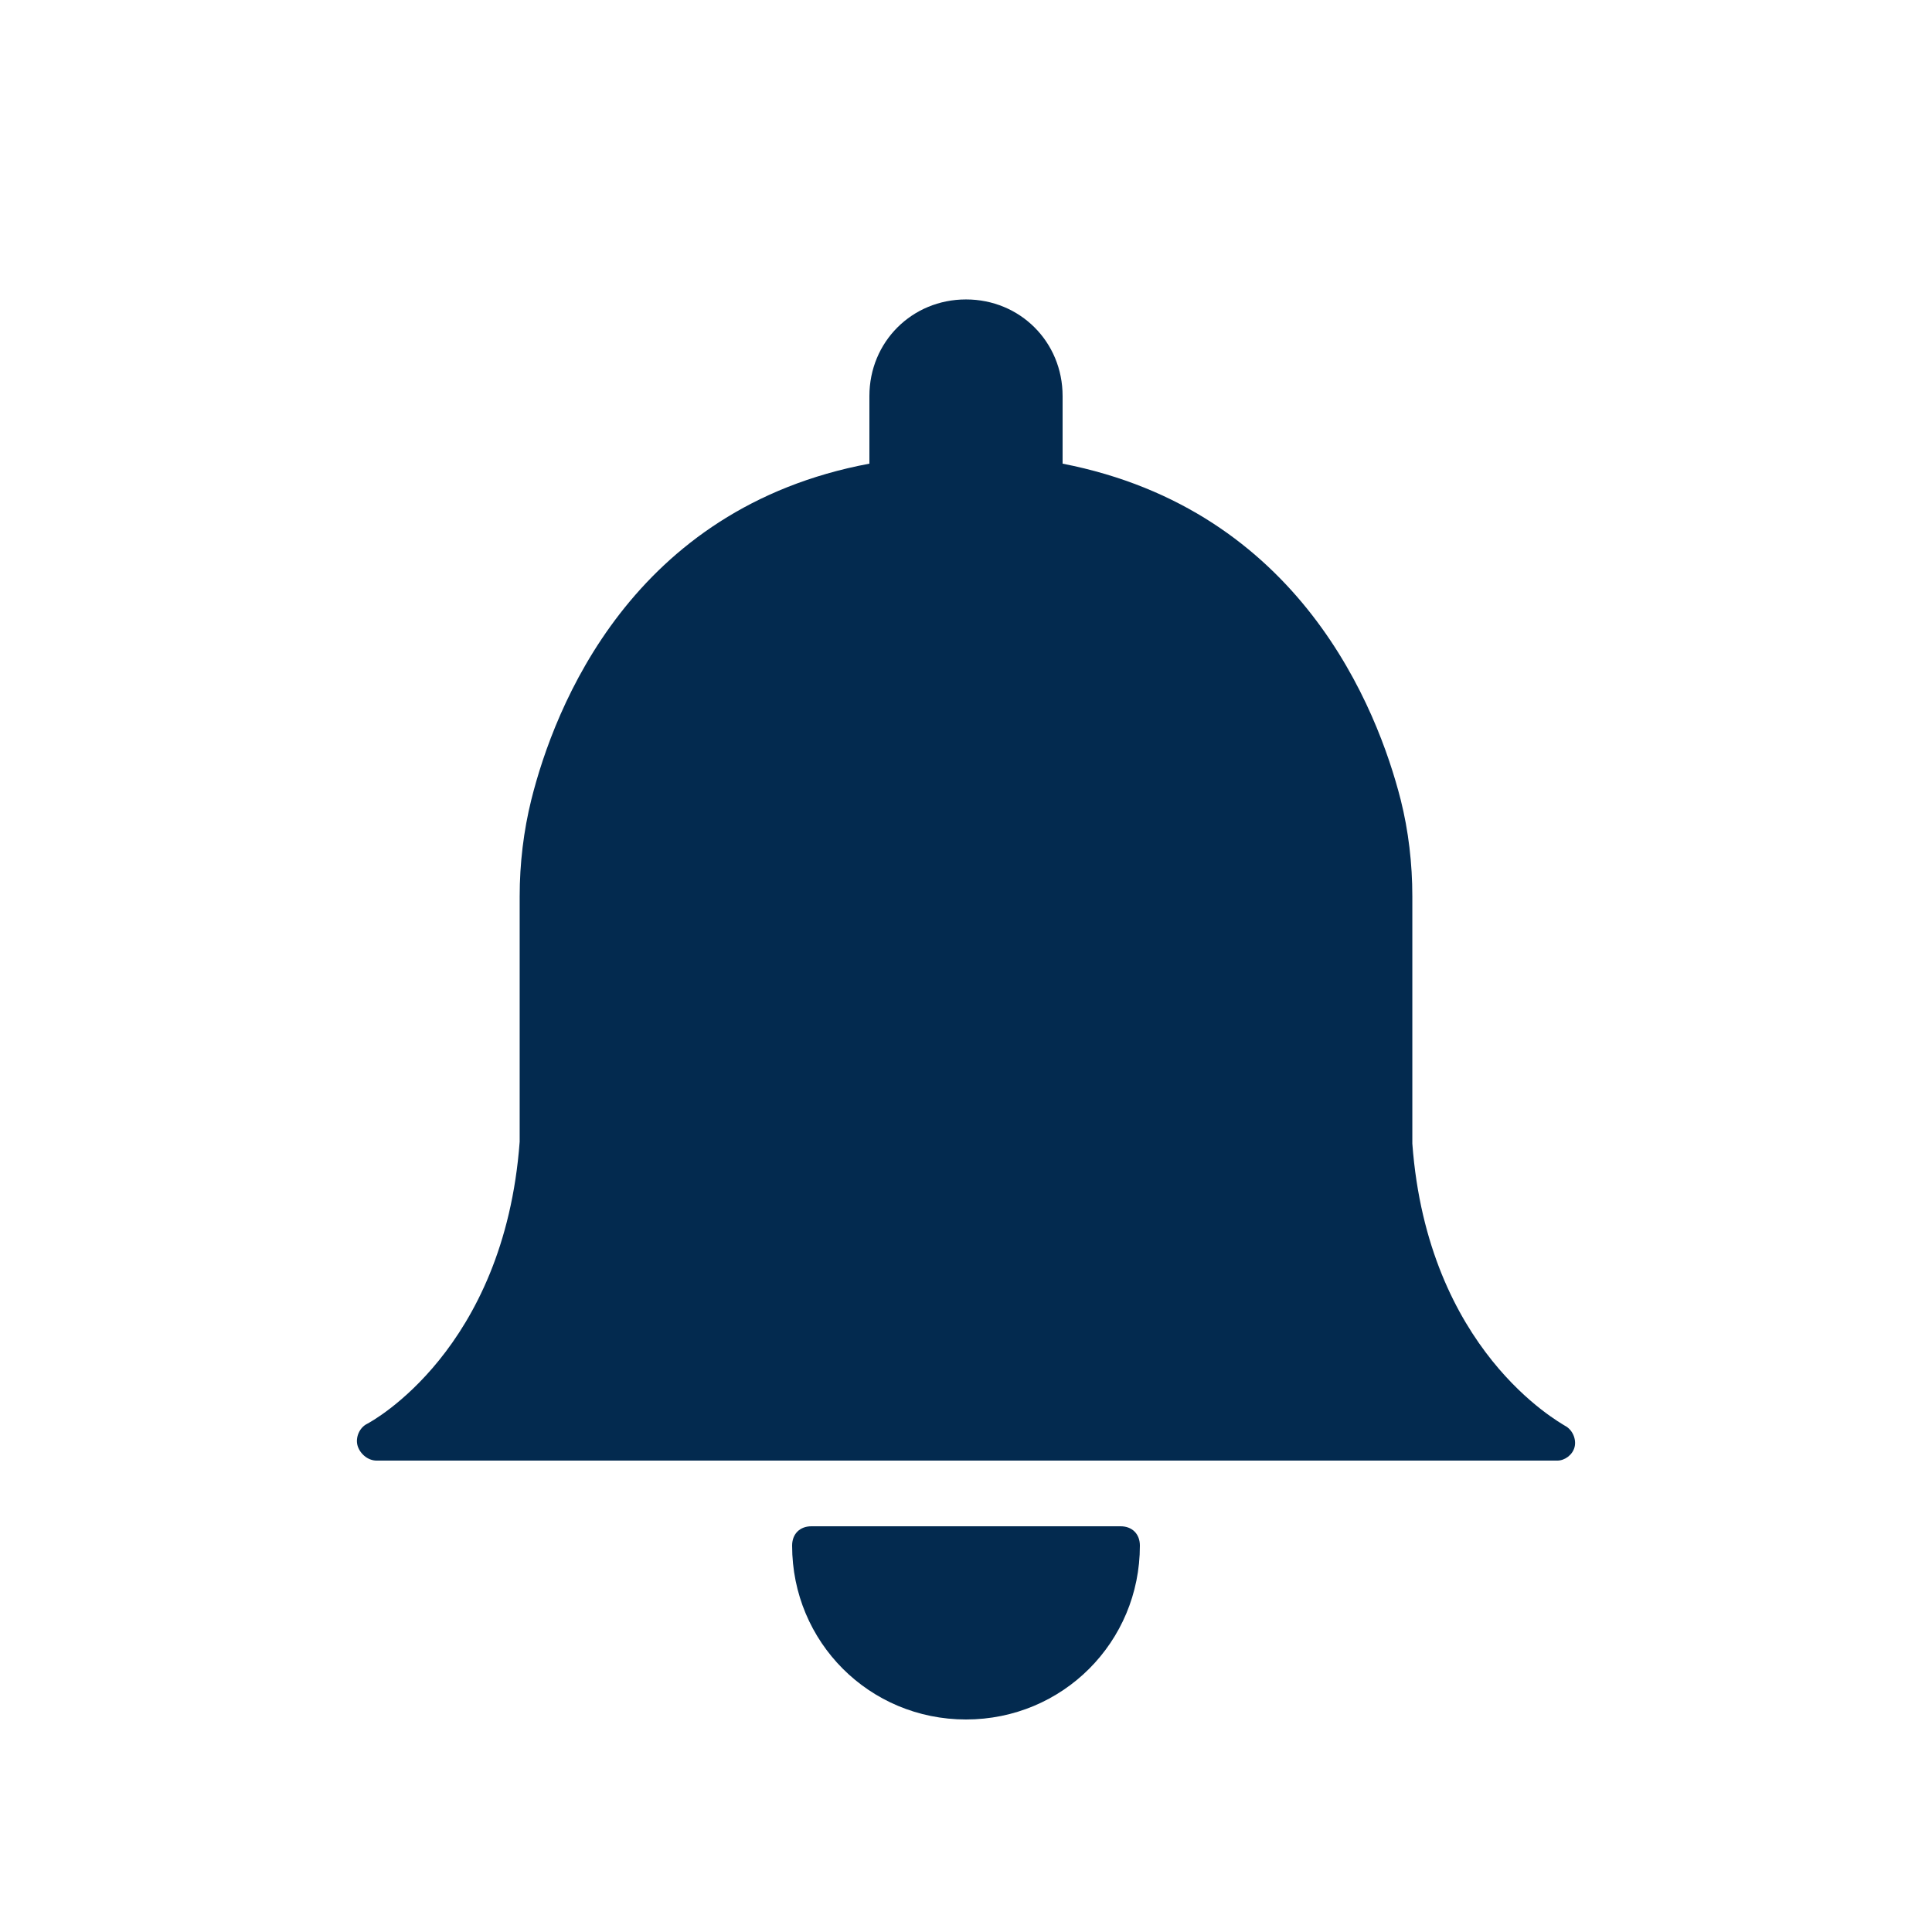 <?xml version="1.0" encoding="UTF-8"?>
<svg width="100pt" height="100pt" version="1.1" viewBox="0 0 100 100" xmlns="http://www.w3.org/2000/svg">
 <g fill="#032a4f">
  <path d="m59 80c0-0.602-0.398-1-1-1h-16c-0.602 0-1 0.398-1 1 0 5 4 9 9 9s9-4 9-9z"/>
  <path d="m81.5 74.898c0.102-0.398-0.102-0.898-0.5-1.102-0.301-0.199-7.102-3.898-7.898-14.602v-12.797c0-1.699-0.199-3.398-0.602-5-1.199-4.699-5.199-15-17.5-17.398v-3.5c0-2.801-2.199-5-5-5s-5 2.199-5 5v3.5c-12.301 2.301-16.301 12.602-17.5 17.398-0.398 1.602-0.602 3.301-0.602 5v12.699c-0.801 10.801-7.699 14.5-7.898 14.602-0.398 0.199-0.602 0.699-0.5 1.102 0.102 0.398 0.5 0.801 1 0.801h61.102c0.398 0 0.797-0.301 0.898-0.703z"/>
 </g>
</svg>
